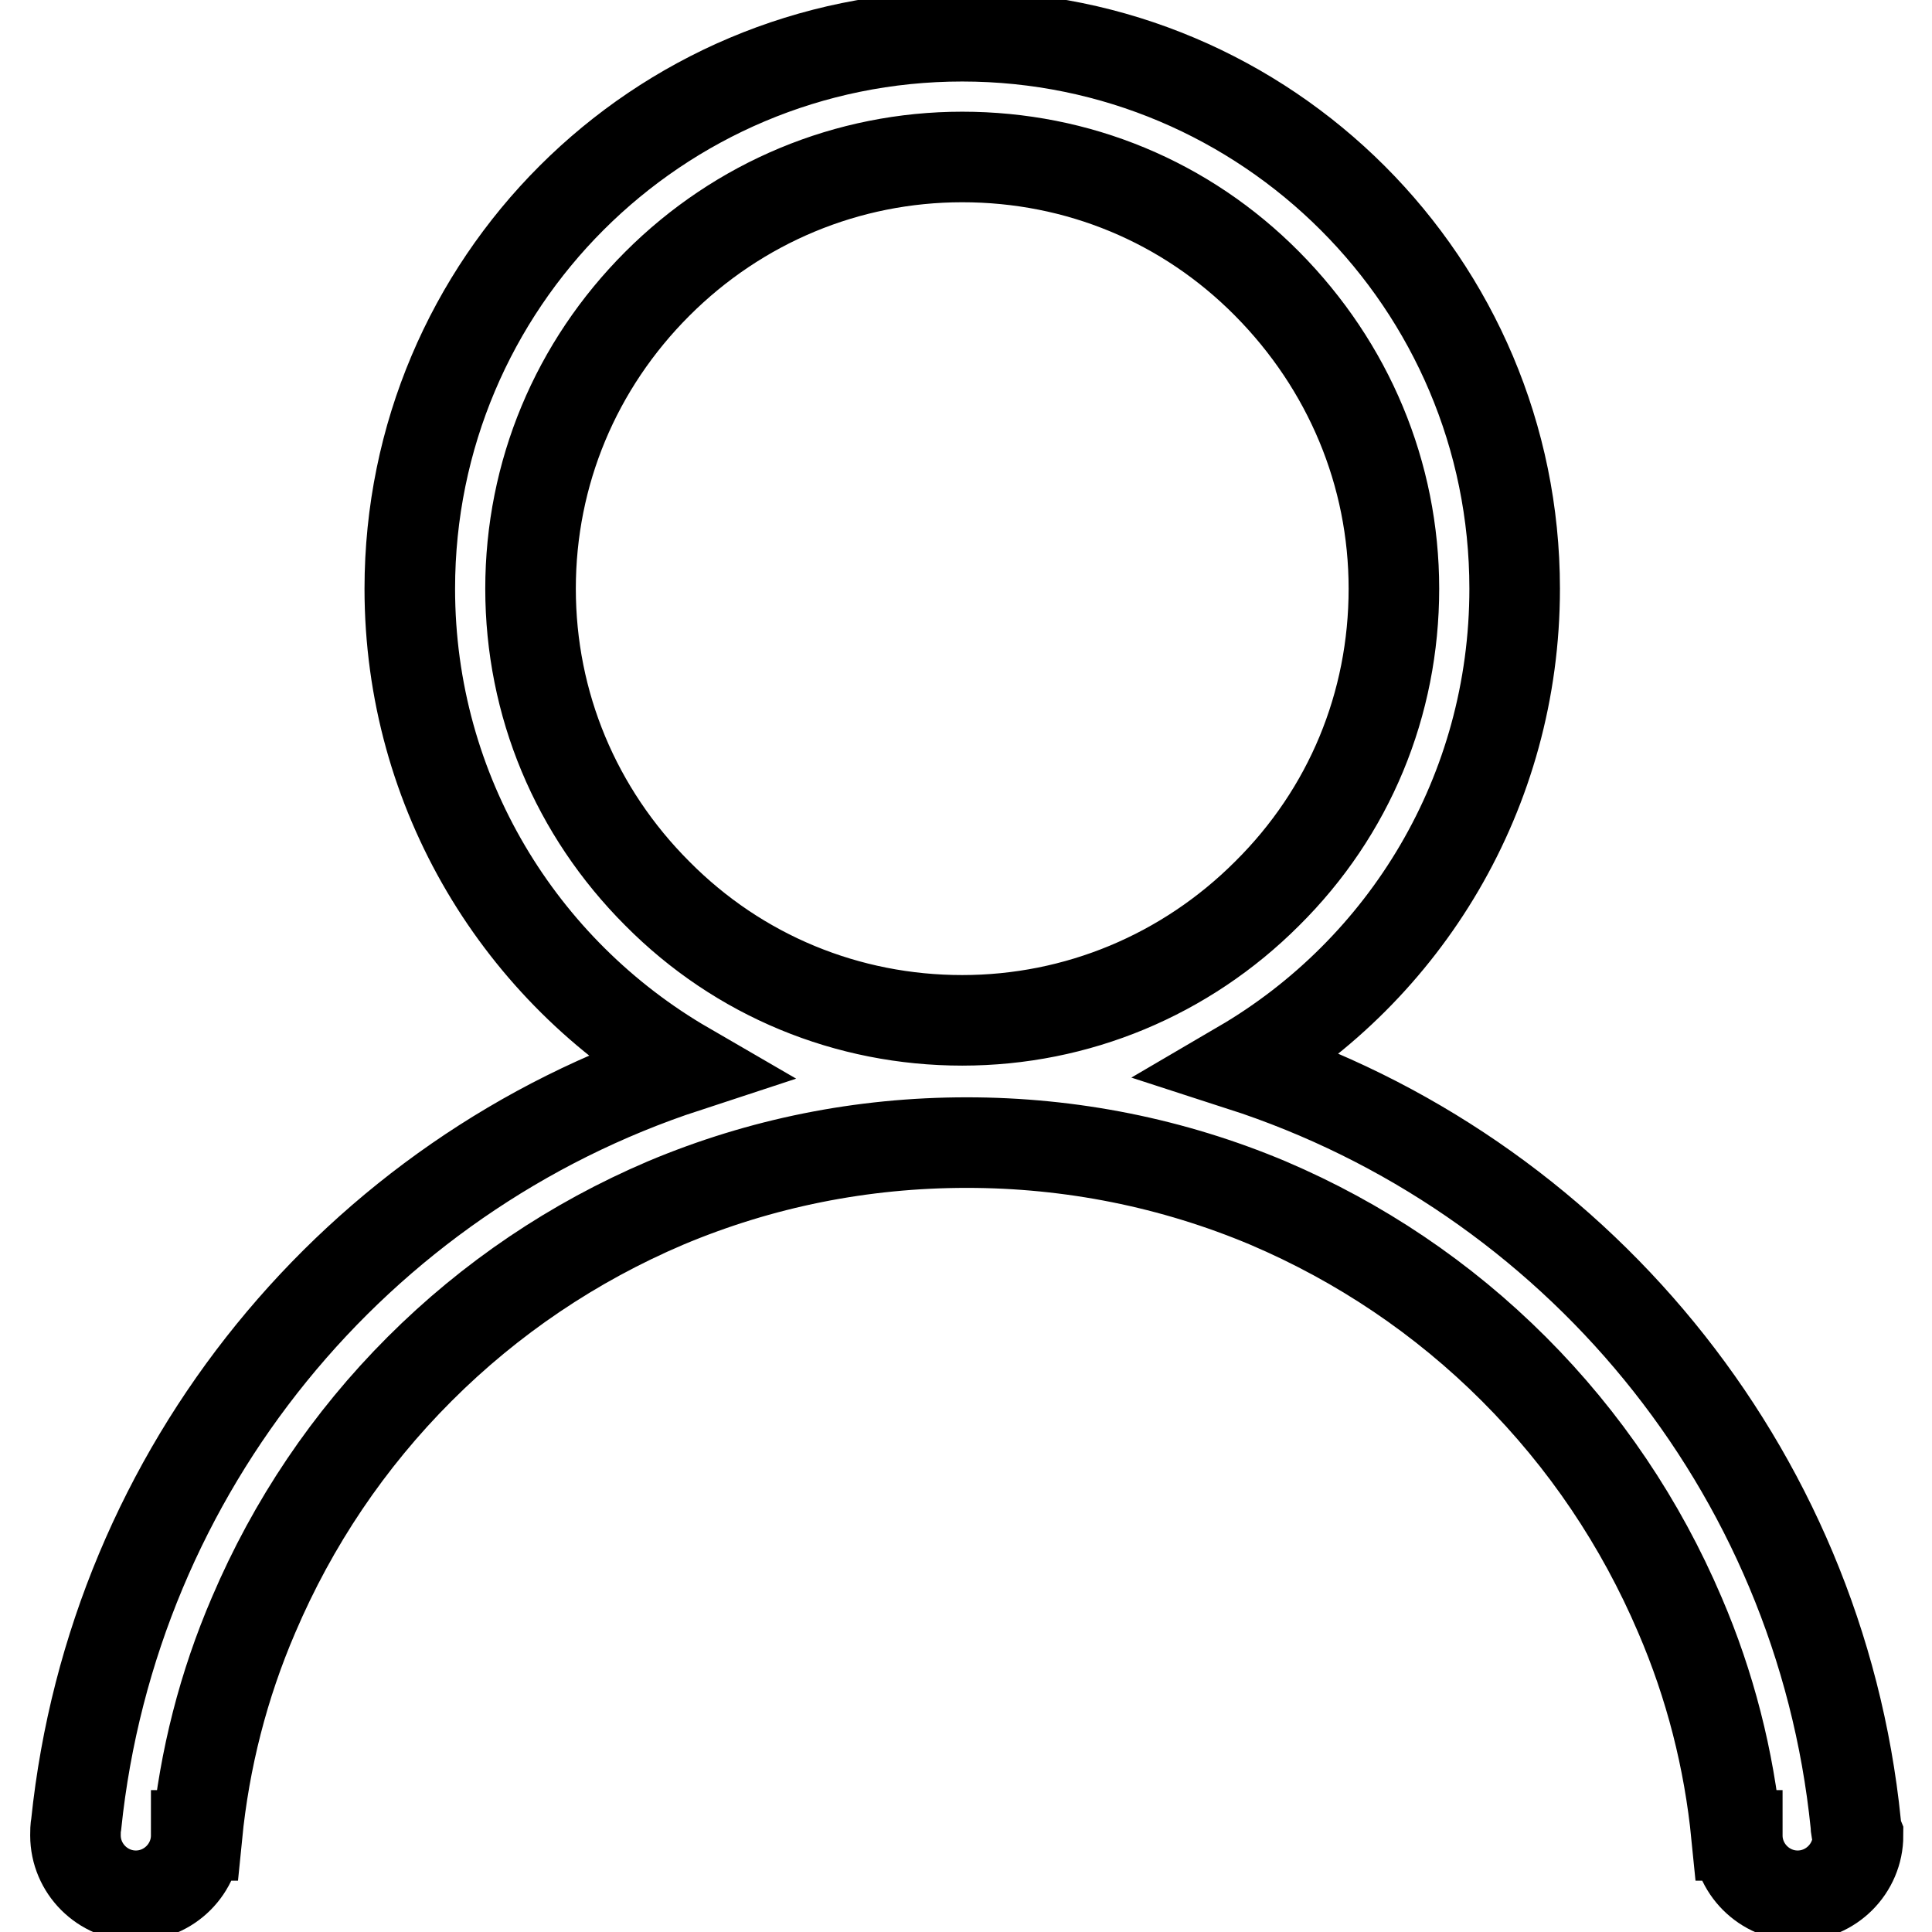 <?xml version="1.0" encoding="utf-8"?>
<!-- Svg Vector Icons : http://www.onlinewebfonts.com/icon -->
<!DOCTYPE svg PUBLIC "-//W3C//DTD SVG 1.1//EN" "http://www.w3.org/Graphics/SVG/1.1/DTD/svg11.dtd">
<svg version="1.1" xmlns="http://www.w3.org/2000/svg" xmlns:xlink="http://www.w3.org/1999/xlink" x="0px" y="0px" viewBox="0 0 256 256" enable-background="new 0 0 256 256" xml:space="preserve">
<g> <path stroke-width="12" fill-opacity="0" stroke="#000000"  d="M245.9,241.7c-4.8-47.3-37.5-86.3-81.4-100.5c21.7-12.7,36.2-36.2,36.2-63.2c0-40.4-32.8-73.2-73.2-73.2 C87.1,4.8,54.3,37.5,54.3,78c0,27.1,14.7,50.7,36.6,63.4C47.3,155.7,15,194.6,10.1,241.7c-0.1,0.5-0.1,1-0.1,1.5c0,4.4,3.6,8,8,8 c4.4,0,8-3.6,8-8h0.1c1-10.1,3.5-19.9,7.5-29.2c5.2-12.2,12.6-23.2,22-32.6c9.4-9.4,20.4-16.8,32.6-22c12.6-5.3,26-8,39.9-8 c13.8,0,27.3,2.7,39.9,8c12.2,5.2,23.2,12.6,32.6,22c9.4,9.4,16.8,20.4,22,32.6c4,9.3,6.5,19.1,7.5,29.2h0.1c0,4.4,3.6,8,8,8 c4.4,0,8-3.6,8-8C246,242.7,245.9,242.2,245.9,241.7z M70.3,78c0-15.3,6-29.6,16.8-40.4c10.8-10.8,25.2-16.8,40.4-16.8 c15.3,0,29.6,5.9,40.4,16.8s16.8,25.2,16.8,40.4c0,15.3-5.9,29.6-16.8,40.4c-10.8,10.8-25.2,16.8-40.4,16.8s-29.6-5.9-40.4-16.8 C76.3,107.6,70.3,93.3,70.3,78z"/></g>
</svg>